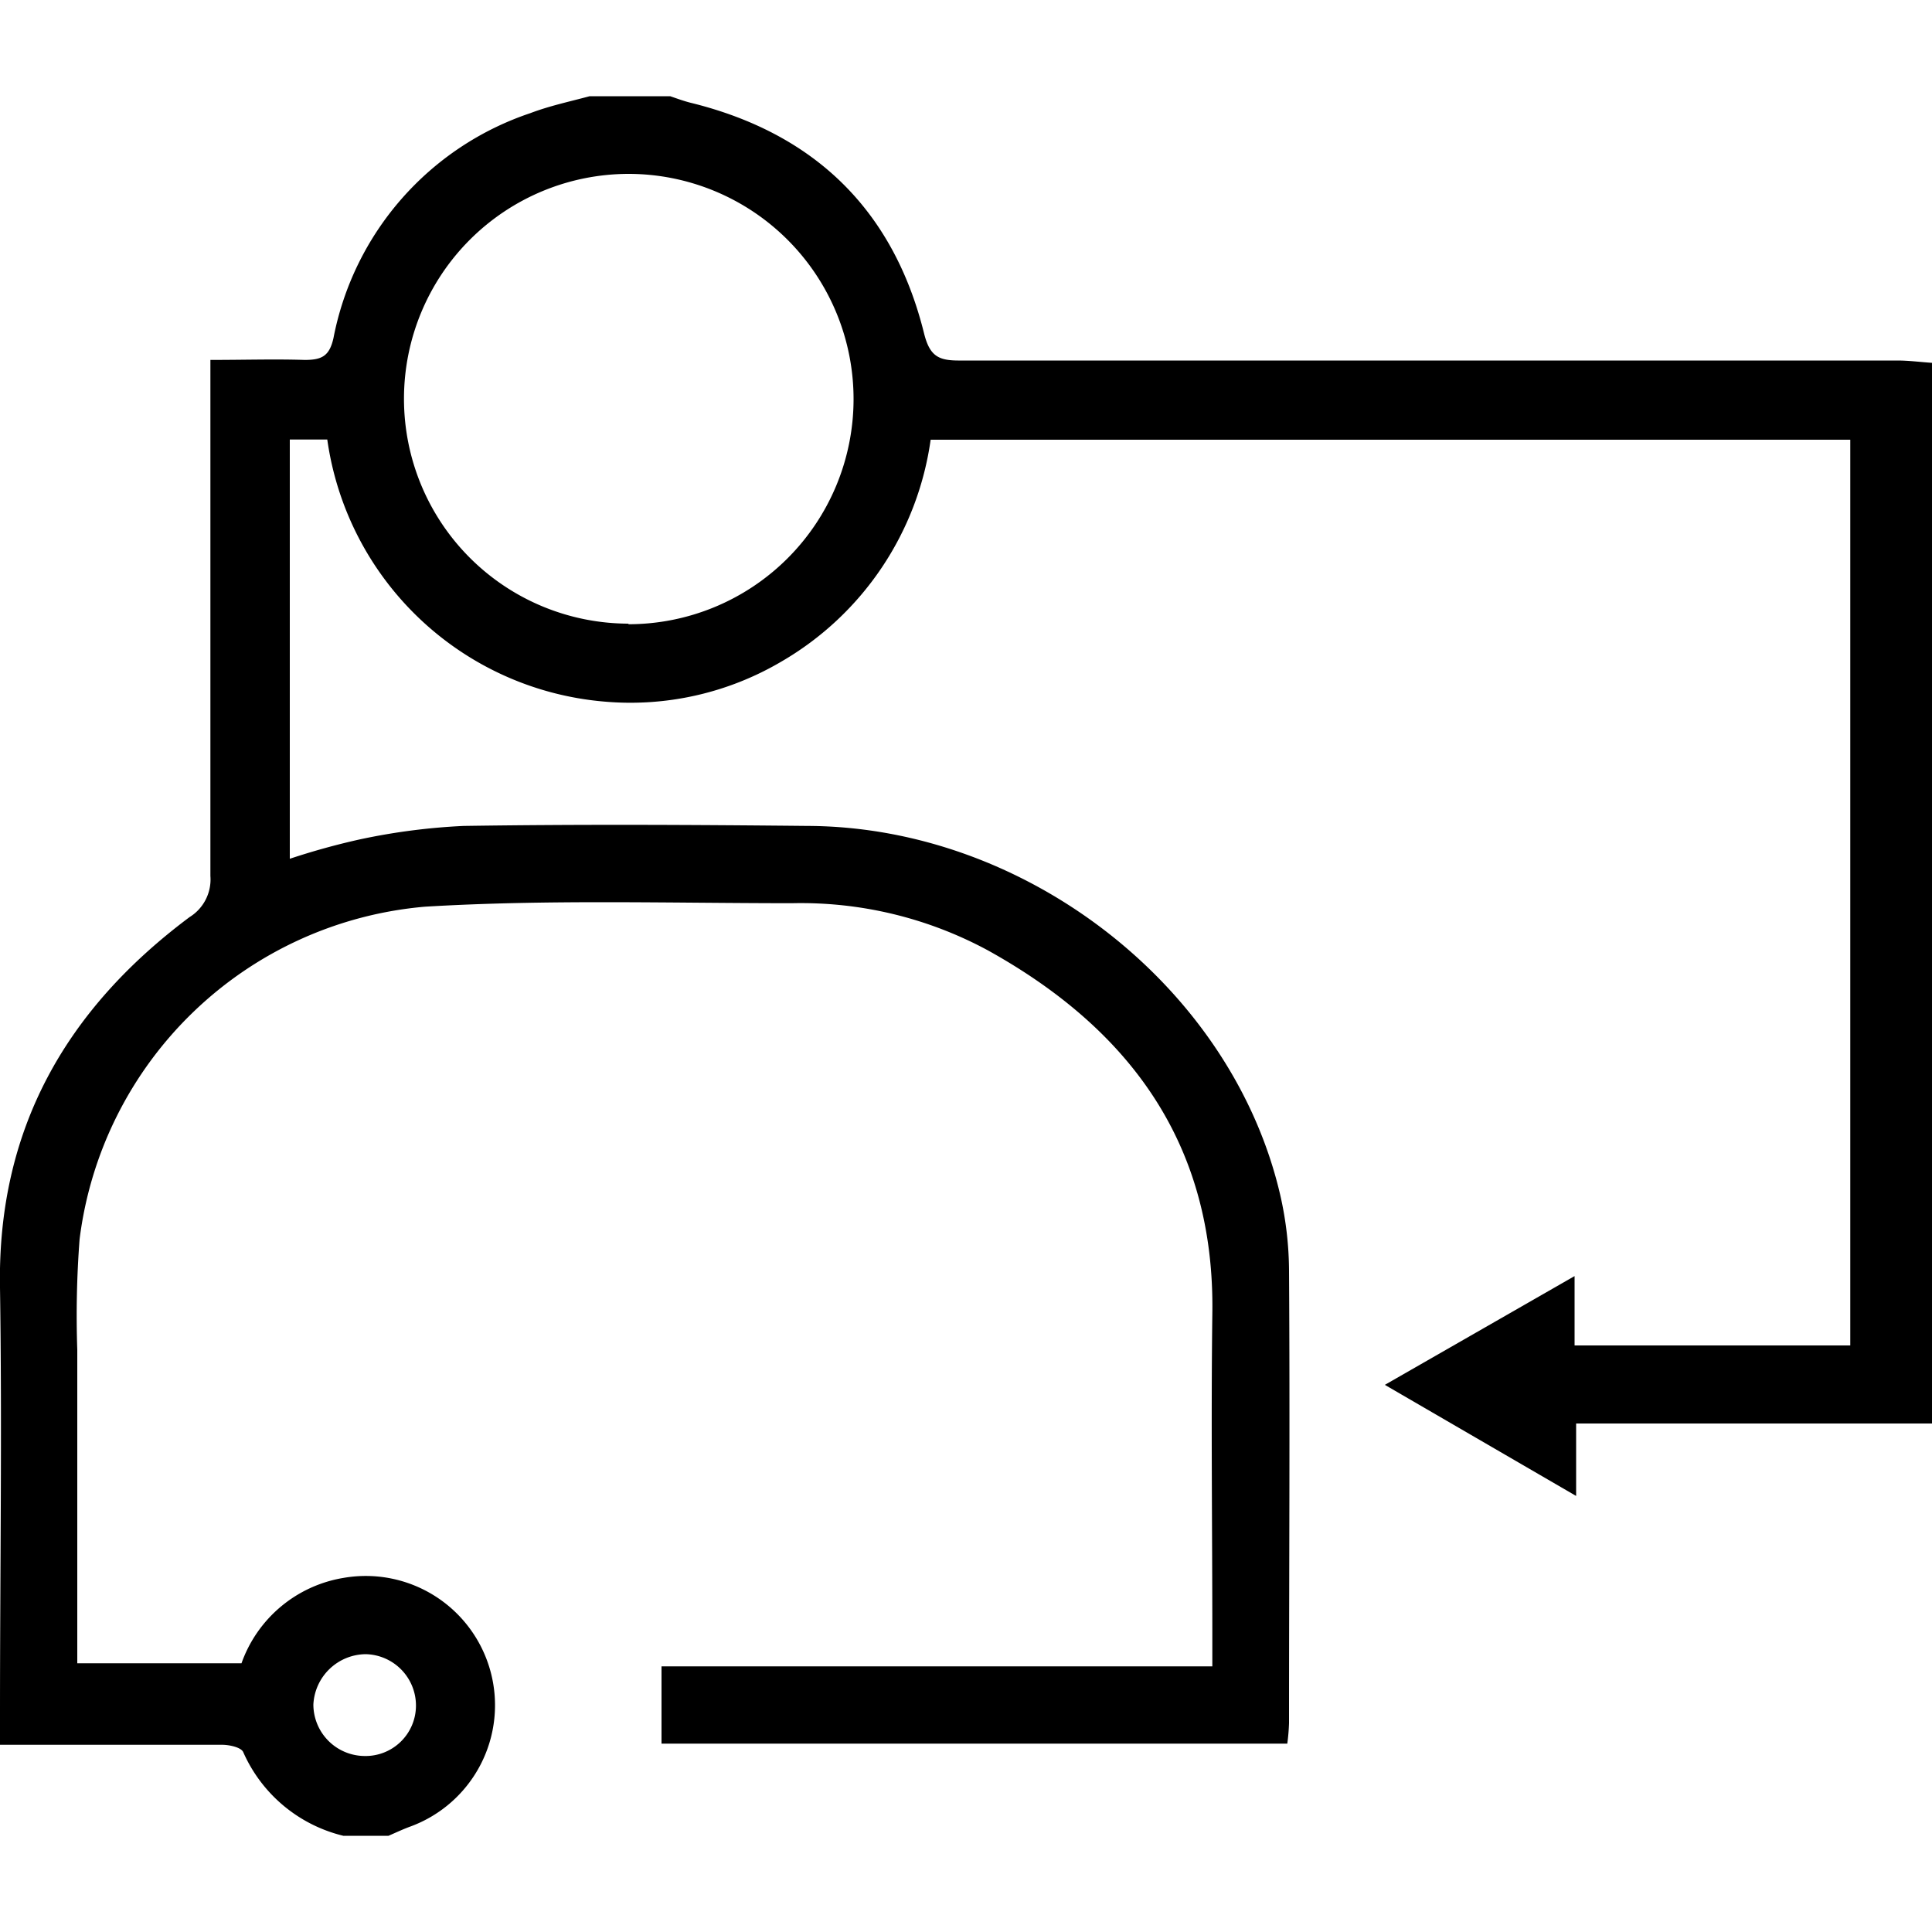<svg id="Layer_1" data-name="Layer 1" xmlns="http://www.w3.org/2000/svg" width="75" height="75" viewBox="0 0 100 100"><title>User experience</title><path d="M100,73.68H81.58v3.75l-9.9-5.75,9.82-5.63v3.59H95.77V22.76H48.17a15.81,15.81,0,0,1-7.72,11.48,15.39,15.39,0,0,1-9.22,2.07A15.83,15.83,0,0,1,16.94,22.75H15v21.7a36.79,36.79,0,0,1,3.61-1A32.82,32.82,0,0,1,24,42.75c5.94-.09,11.88-.06,17.82,0,11.35.05,22,8.4,24.46,19.17a17.92,17.92,0,0,1,.44,3.86c.05,7.8,0,15.61,0,23.41a10.58,10.58,0,0,1-.09,1.06H34.24v-4H62.75V84.67c0-5.55-.07-11.1,0-16.65.14-8.77-4.24-14.73-11.6-18.82A20.34,20.34,0,0,0,41,46.75c-6.33,0-12.68-.2-19,.18A19.73,19.73,0,0,0,4.12,64.14,51.91,51.91,0,0,0,4,69.86C4,75.23,4,80.6,4,86.09H12.5a6.77,6.77,0,0,1,5.29-4.42,6.69,6.69,0,0,1,3.48,12.86c-.39.14-.77.32-1.16.49H17.77a7.62,7.62,0,0,1-5.18-4.33c-.11-.25-.72-.38-1.09-.38-3.34,0-6.68,0-10,0H0V88.66c0-7.33.11-14.66,0-22-.15-8.2,3.41-14.41,9.81-19.19a2.29,2.29,0,0,0,1.08-2.13c0-8.37,0-16.74,0-25.11v-1.6c1.77,0,3.33-.05,4.88,0,.89,0,1.28-.2,1.49-1.13A15.34,15.34,0,0,1,27.44,5.86c1-.38,2-.59,3.08-.88h4.17c.35.12.7.25,1.06.34,6.39,1.57,10.48,5.53,12.07,11.9.3,1.23.76,1.45,1.88,1.44q24.26,0,48.5,0c.6,0,1.2.08,1.8.12ZM32.5,32.31A11.64,11.64,0,1,0,32.55,9a11.64,11.64,0,0,0,0,23.28ZM18.85,90.89a2.61,2.61,0,0,0,2.68-2.58,2.66,2.66,0,0,0-2.6-2.69,2.74,2.74,0,0,0-2.71,2.61A2.67,2.67,0,0,0,18.85,90.89Z"/></svg>
